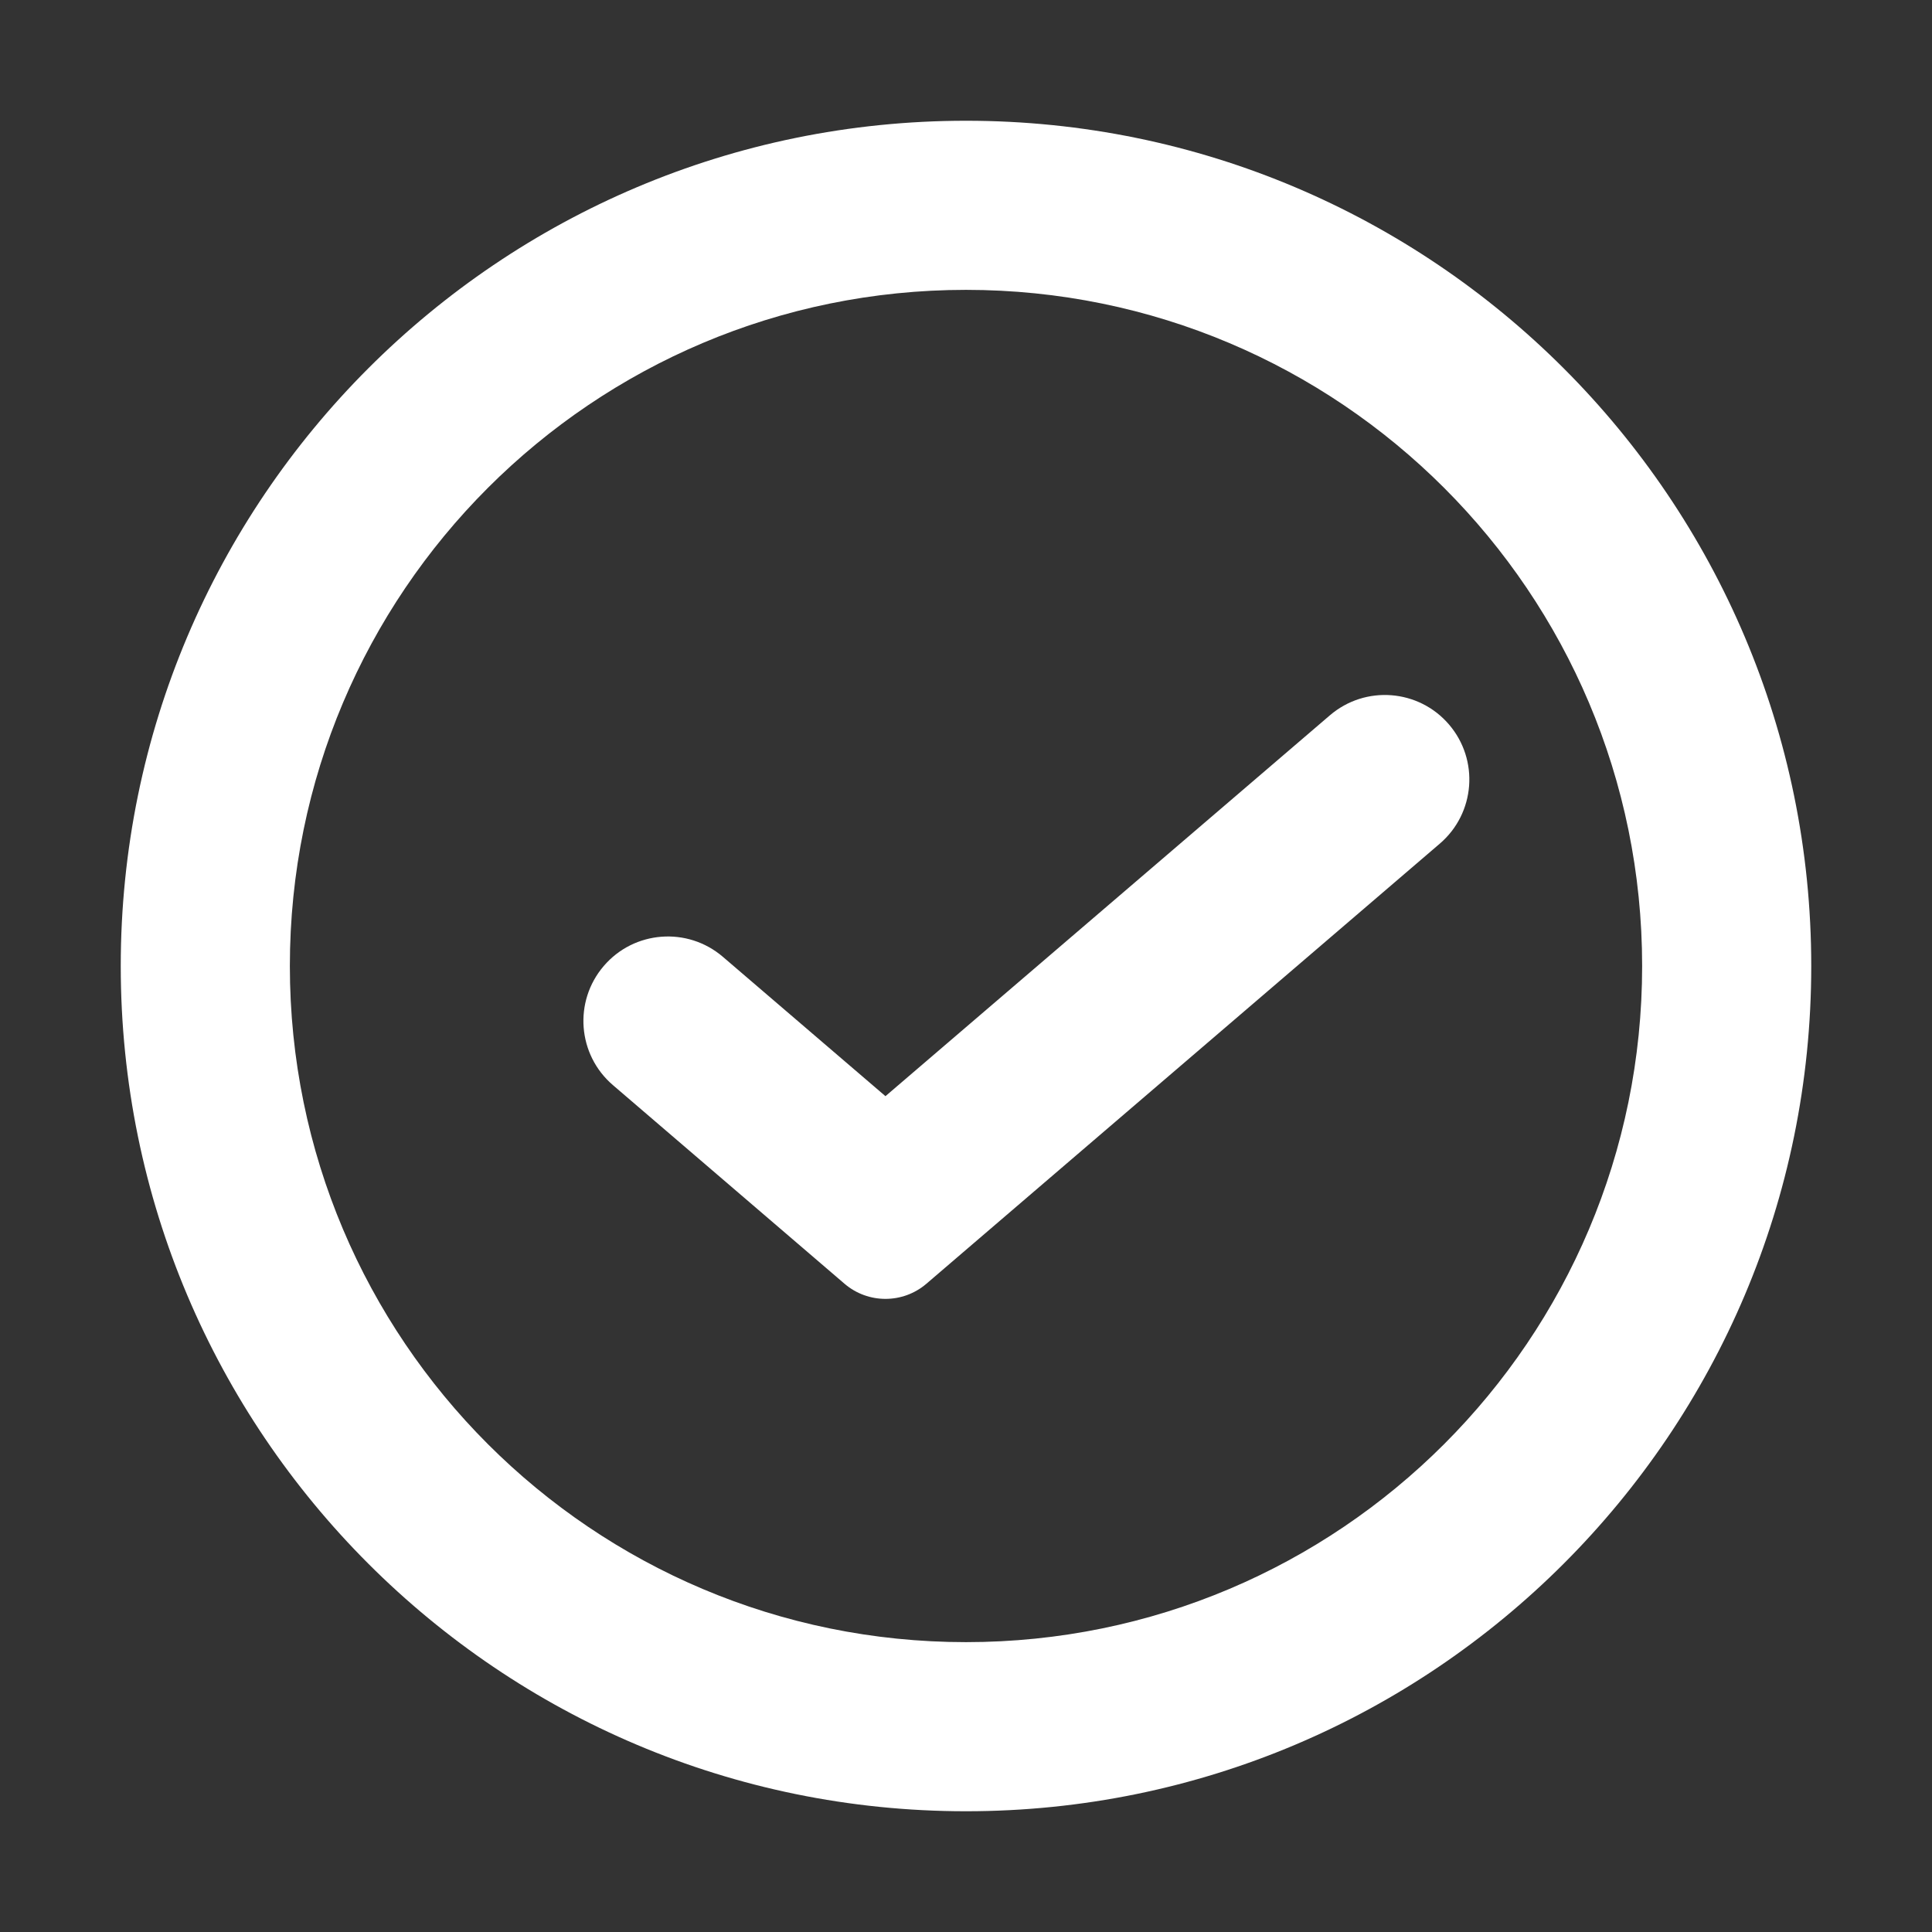 <?xml version="1.0" encoding="UTF-8"?> <svg xmlns="http://www.w3.org/2000/svg" width="32" height="32" viewBox="0 0 32 32" fill="none"><rect x="0" y="0" width="32" height="32" fill="#333333" stroke="none"/><path d="M27.199 16C27.199 9.814 22.186 4.801 16 4.801C9.814 4.801 4.801 9.814 4.801 16C4.801 22.186 9.814 27.199 16 27.199V30C8.268 30 2 23.732 2 16C2 8.268 8.268 2 16 2C23.732 2 30 8.268 30 16C30 23.732 23.732 30 16 30V27.199C22.186 27.199 27.199 22.186 27.199 16Z" fill="white"></path><path d="M24 12C24.503 12.587 24.435 13.47 23.848 13.973L15.344 21.263C14.954 21.597 14.378 21.597 13.988 21.263L10.152 17.973C9.565 17.47 9.497 16.587 10 16V16C10.502 15.413 11.386 15.345 11.973 15.848L14.666 18.156L22.027 11.848C22.614 11.345 23.497 11.413 24 12V12Z" fill="white"></path></svg> 